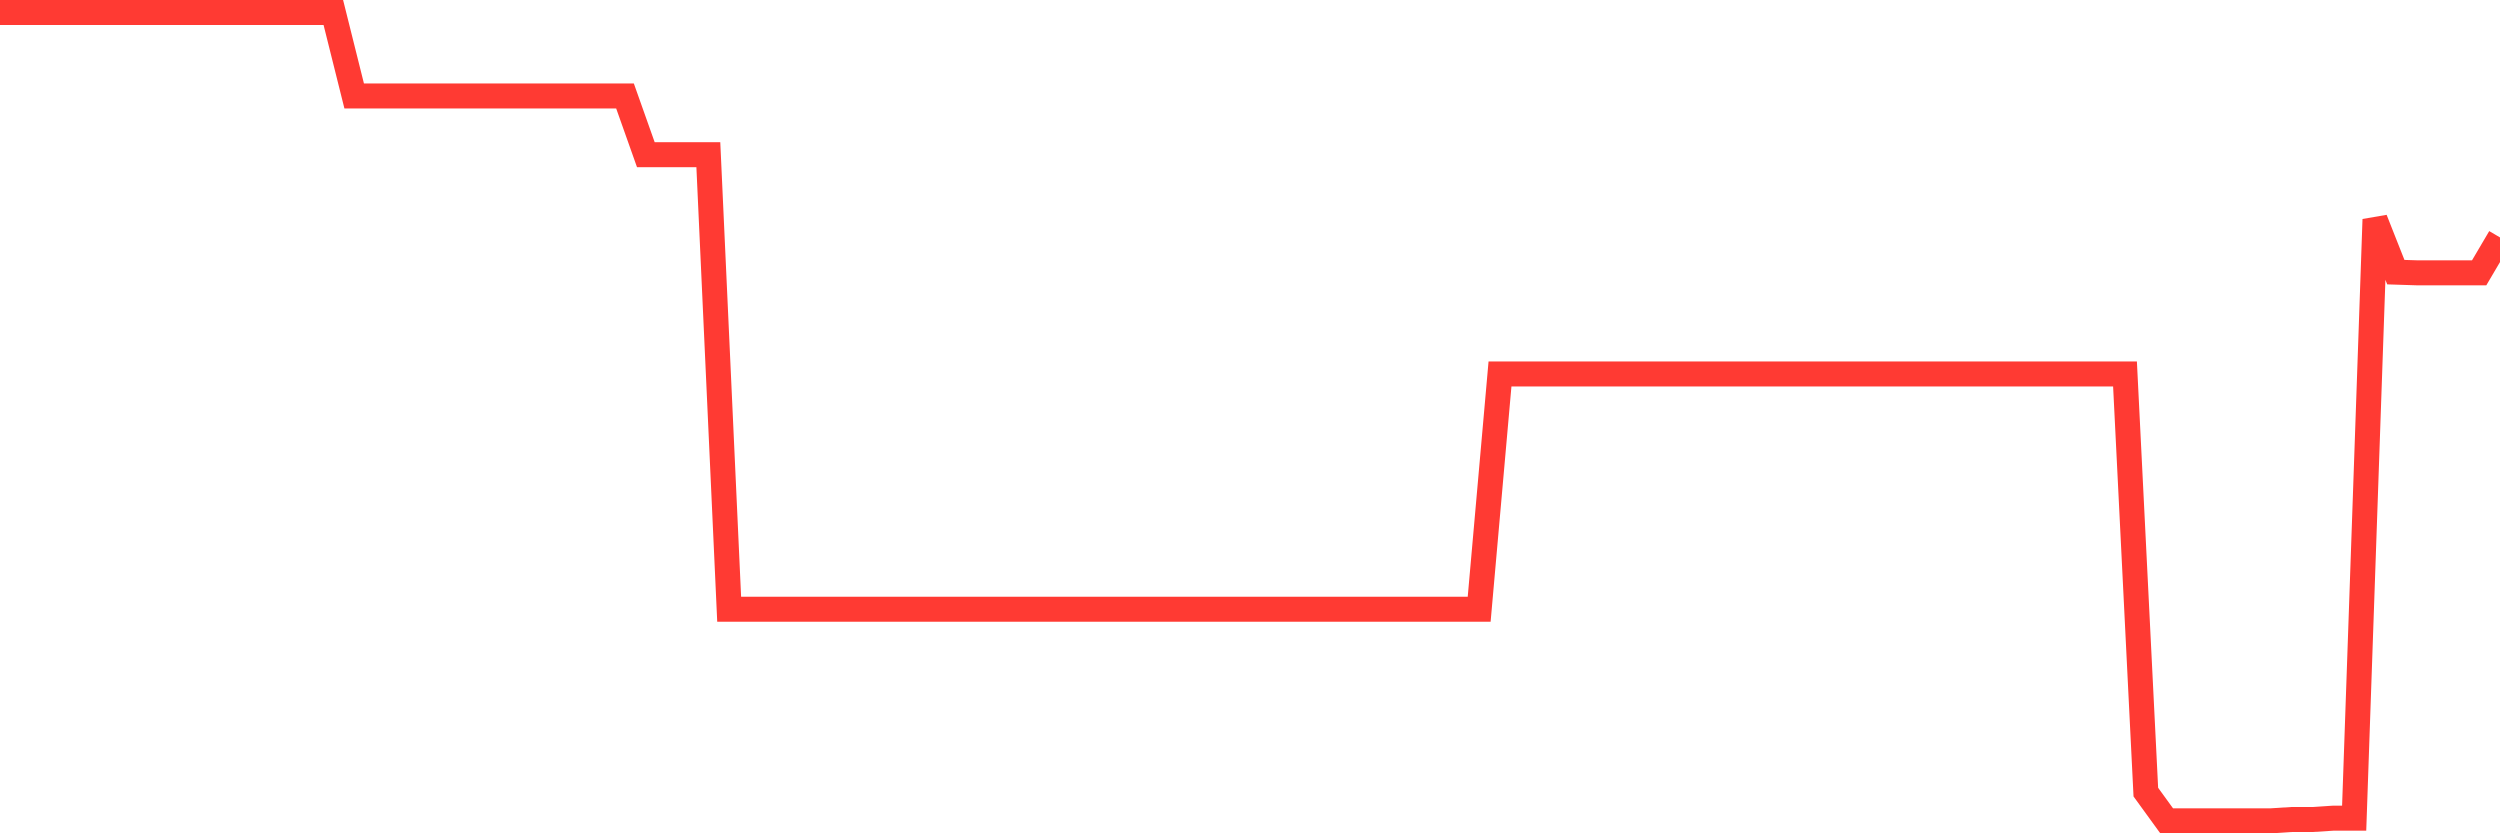 <svg
  xmlns="http://www.w3.org/2000/svg"
  xmlns:xlink="http://www.w3.org/1999/xlink"
  width="120"
  height="40"
  viewBox="0 0 120 40"
  preserveAspectRatio="none"
>
  <polyline
    points="0,0.6 1,0.6 2,0.6 3,0.6 4,0.6 5,0.6 6,0.6 7,0.6 8,0.6 9,0.6 10,0.6 11,0.6 12,0.6 13,0.6 14,0.6 15,0.6 16,0.6 17,4.605 18,4.605 19,4.605 20,4.605 21,4.605 22,4.605 23,4.605 24,4.605 25,4.605 26,4.605 27,4.605 28,4.605 29,4.605 30,4.605 31,7.424 32,7.424 33,7.424 34,7.424 35,29.243 36,29.243 37,29.243 38,29.243 39,29.243 40,29.243 41,29.243 42,29.243 43,29.243 44,29.243 45,29.243 46,29.243 47,29.243 48,29.243 49,29.243 50,29.243 51,29.243 52,29.243 53,29.243 54,29.243 55,29.243 56,29.243 57,29.243 58,29.243 59,29.243 60,29.243 61,29.243 62,29.243 63,29.243 64,29.243 65,29.243 66,29.243 67,29.243 68,29.243 69,29.243 70,29.243 71,29.243 72,17.949 73,17.949 74,17.949 75,17.949 76,17.949 77,17.949 78,17.949 79,17.949 80,17.949 81,17.949 82,17.949 83,17.949 84,17.949 85,17.949 86,17.949 87,17.949 88,17.949 89,17.949 90,17.949 91,17.949 92,17.949 93,17.949 94,17.949 95,17.949 96,17.949 97,17.949 98,17.949 99,17.949 100,17.949 101,17.949 102,17.949 103,38.022 104,39.4 105,39.4 106,39.4 107,39.4 108,39.4 109,39.4 110,39.336 111,39.336 112,39.272 113,39.272 114,10.532 115,13.063 116,13.095 117,13.095 118,13.095 119,13.095 120,11.397"
    fill="none"
    stroke="#ff3a33"
    stroke-width="1.2"
  >
  </polyline>
</svg>